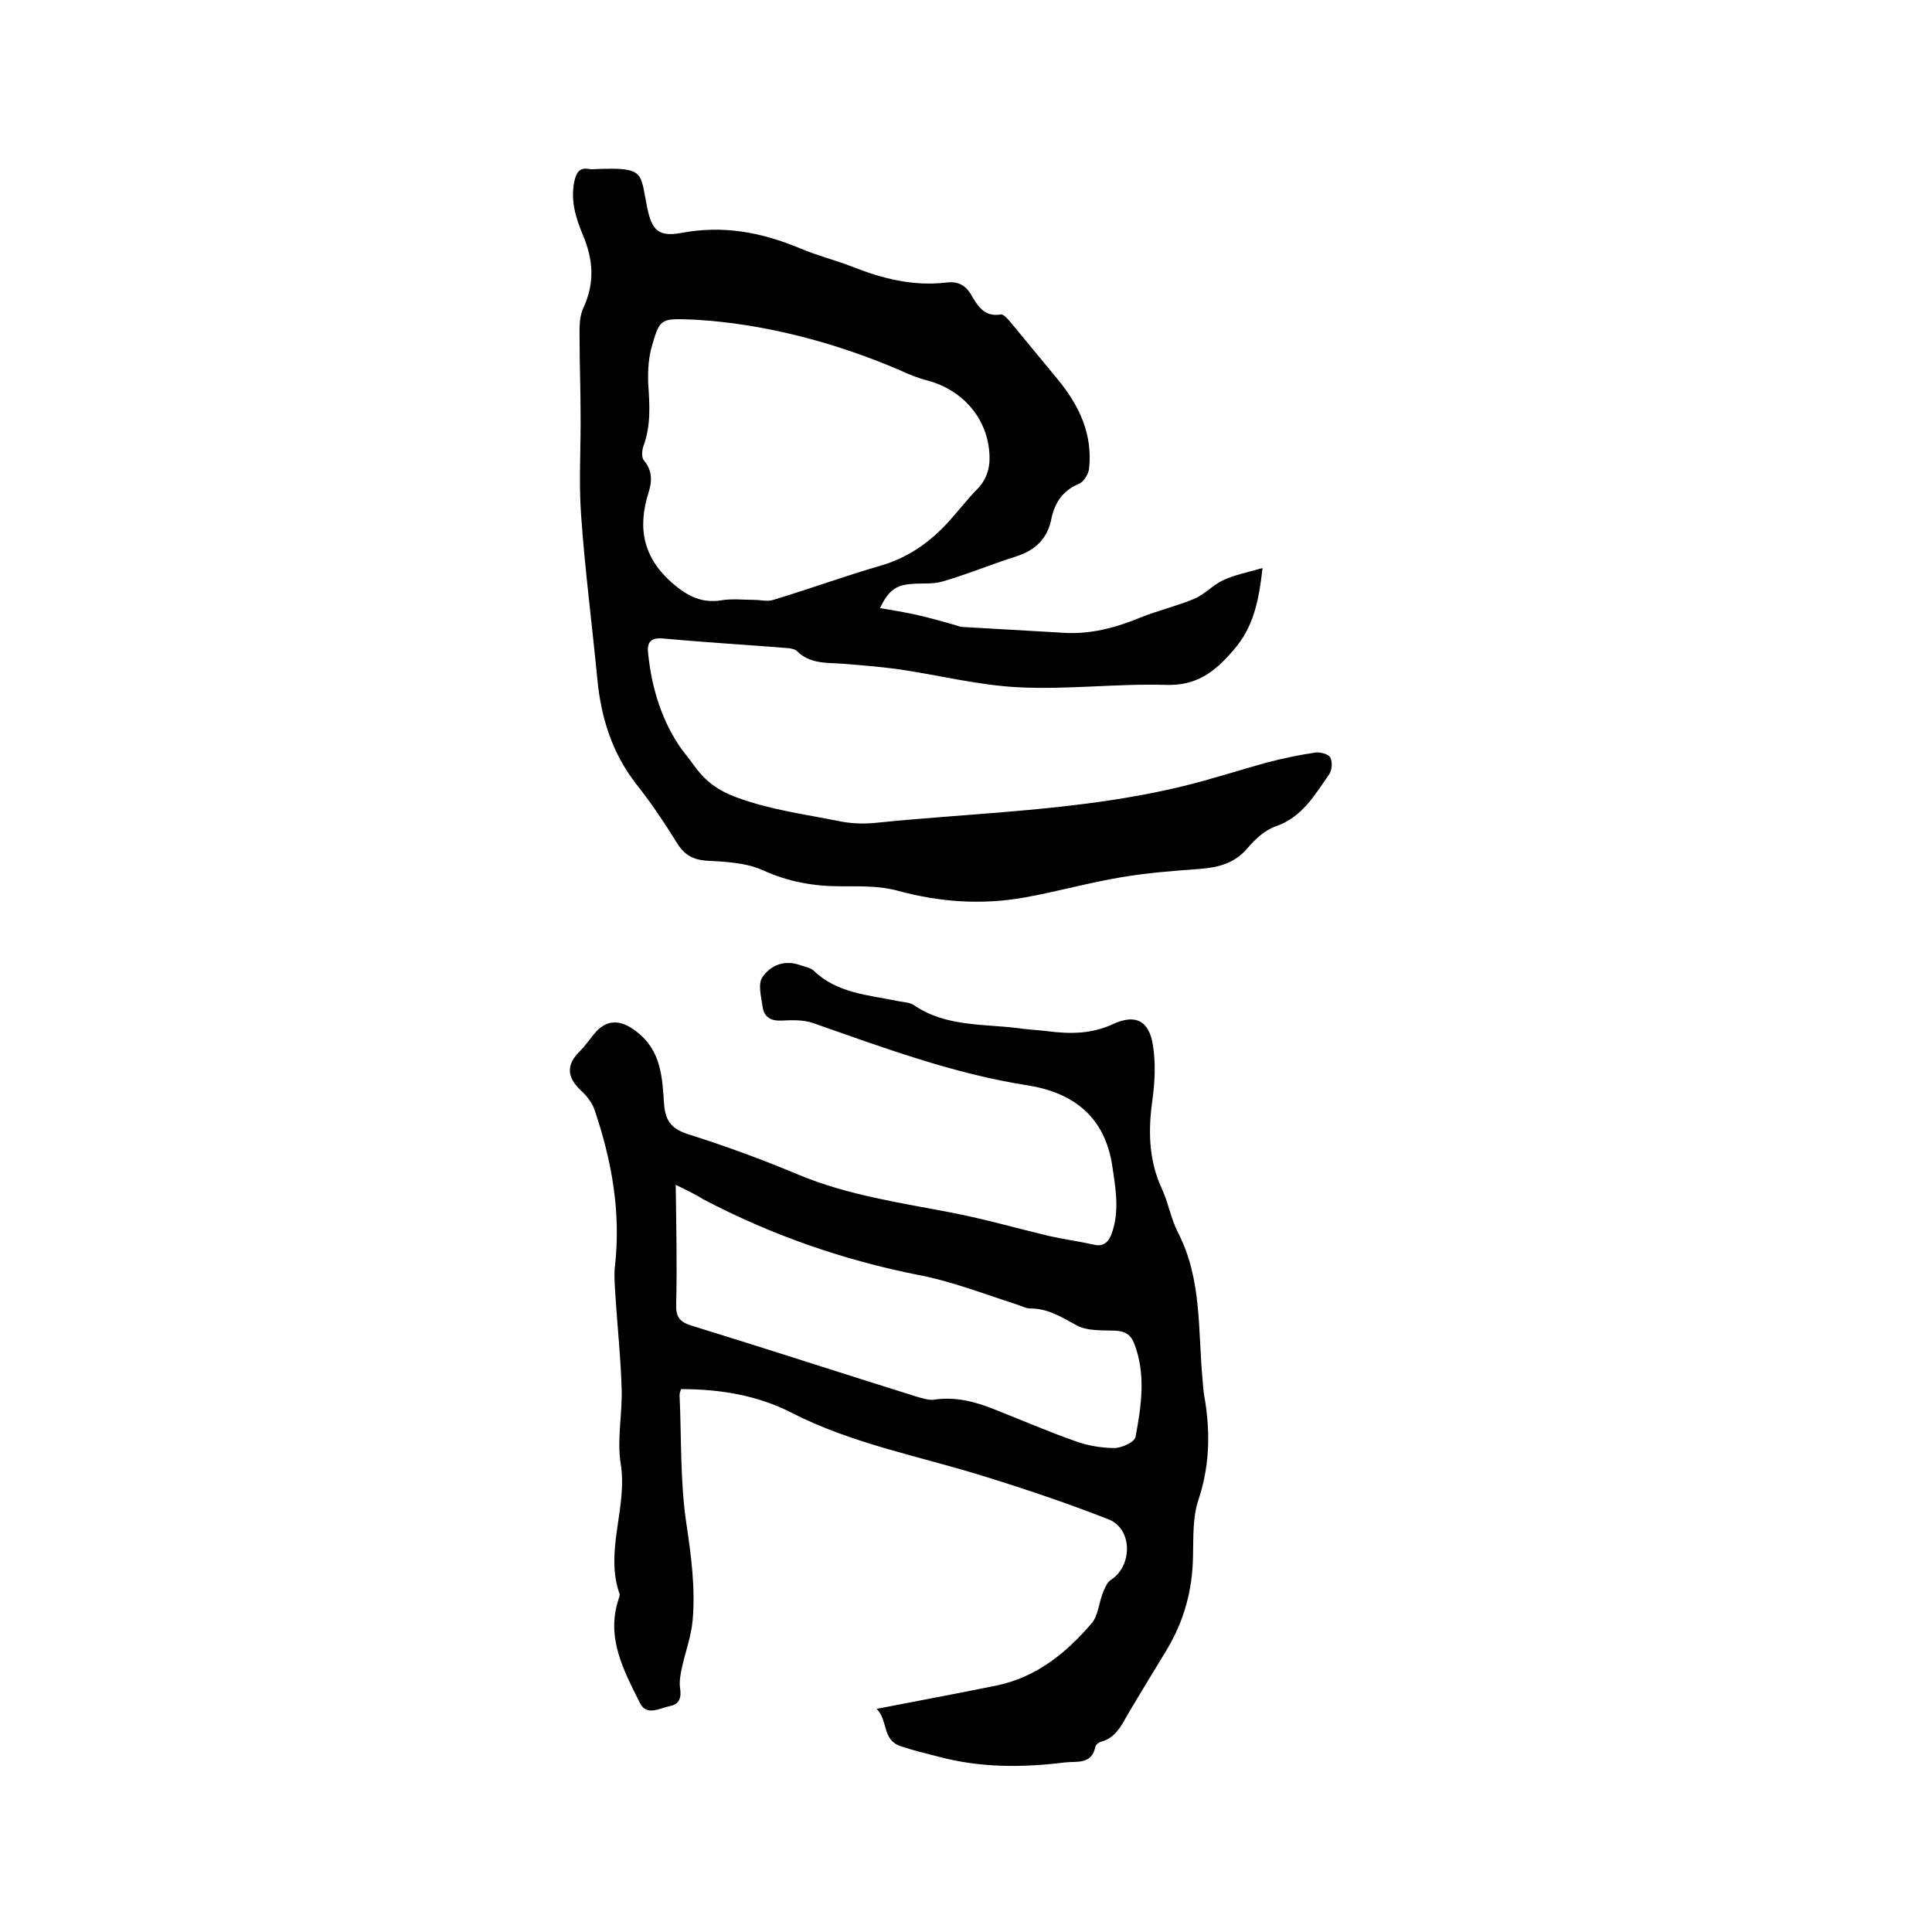 <svg enable-background="new 0 0 400 400" viewBox="0 0 400 400" xmlns="http://www.w3.org/2000/svg"><path d="m181.5 353.8c8.8-1.7 16.8-3.2 24.7-4.8 8.3-1.7 14.5-6.7 19.8-12.9 1.4-1.6 1.5-4.3 2.4-6.5.4-.9.8-2 1.6-2.5 4.5-2.9 4.5-10.5-.4-12.5-8.4-3.3-17-6.2-25.7-8.9-13.4-4.2-27.3-6.7-40-13.2-7-3.6-14.8-4.9-22.9-4.9-.1.4-.3.8-.3 1.2.4 8.9.1 17.9 1.4 26.6 1 6.7 1.9 13.4 1.3 20.1-.3 3.3-1.5 6.5-2.2 9.7-.3 1.4-.6 2.9-.4 4.3.3 1.9-.1 3.3-2 3.7-2.1.4-4.9 2.2-6.3-.6-3.4-6.8-7.1-13.6-4.4-21.6.1-.3.2-.7.2-.9-3.2-9 1.7-18 .2-27.1-.8-5.1.4-10.5.2-15.7-.2-6.4-.9-12.9-1.3-19.3-.1-1.9-.3-3.8-.1-5.7 1.3-11.2-.6-21.9-4.2-32.5-.5-1.5-1.6-2.9-2.8-4-3-2.8-3.1-5.4-.2-8.2 1-1 1.9-2.3 2.8-3.4 2.6-3.3 5.6-3.2 8.9-.6 5.2 4 5.3 9.6 5.7 15.1.3 3.6 1.7 5.1 5.2 6.2 7.6 2.4 15.2 5.2 22.6 8.3 10.3 4.3 21.1 5.8 31.9 7.9 6.7 1.3 13.3 3.2 20 4.8 3.1.7 6.2 1.1 9.3 1.8 2.1.5 3.1-.7 3.7-2.4 1.6-4.6.8-9.1.1-13.8-1.5-10.3-8.1-15.3-17.6-16.8-15.4-2.4-29.8-7.8-44.4-12.9-2-.7-4.4-.6-6.5-.5-2.2.1-3.6-.7-3.9-2.8s-1-4.7-.1-6.1c1.7-2.6 4.7-3.8 8.1-2.5.9.3 2 .5 2.6 1.1 4.9 4.7 11.4 5 17.6 6.3 1 .2 2.2.2 3.1.8 6.9 4.7 15 3.8 22.6 4.9 1.7.2 3.4.3 5.1.5 4.7.6 9.1.6 13.6-1.5 4.6-2.1 7.4-.7 8.2 4.4.6 3.7.4 7.6-.1 11.3-.9 6.3-.8 12.4 1.9 18.3 1.4 3 1.9 6.3 3.4 9.2 5 9.7 4.1 20.3 5.1 30.7.1 1.4.2 2.7.5 4.1 1.1 7 .9 13.7-1.4 20.6-1.2 3.6-1 7.7-1.1 11.6-.1 6.9-1.8 13.3-5.4 19.3-2.7 4.5-5.5 9-8.2 13.6-1.3 2.3-2.5 4.7-5.4 5.5-.5.1-1.1.6-1.2 1-.8 3.8-3.7 3-6.4 3.3-8.8 1.1-17.5 1.1-26.1-1.2-2.7-.7-5.3-1.3-7.9-2.2-3.8-1.3-2.5-5.3-4.9-7.7zm-41.6-108.5c.1 8.2.3 16.4.1 24.6-.1 2.5.5 3.7 3 4.5 15.6 4.8 31.2 9.9 46.9 14.8 1.1.3 2.3.7 3.4.6 4.5-.7 8.6.4 12.6 2 5.6 2.2 11.1 4.6 16.8 6.6 2.5.9 5.4 1.4 8 1.4 1.5 0 4.2-1.2 4.4-2.3 1.2-6.4 2.2-13-.3-19.4-.7-1.8-1.9-2.5-3.9-2.6-2.7-.1-5.8.1-8-1.1-3.1-1.7-5.9-3.5-9.6-3.5-1 0-2-.6-3-.9-6.6-2.1-13.2-4.7-20-6-15.7-3.1-30.6-8.3-44.7-15.7-1.9-1.2-4.1-2.2-5.7-3z"/><path d="m182.2 125.9c2.4.4 4.8.8 7.1 1.3 2.8.6 5.6 1.4 8.4 2.2.5.1 1 .4 1.5.4 6.9.4 13.9.8 20.8 1.2 5.6.4 10.9-1 16-3.1 3.7-1.5 7.6-2.4 11.2-3.9 2.2-.9 3.9-2.9 6.1-3.9 2.4-1.1 5-1.6 8.1-2.5-.8 6.8-1.8 12.2-6.1 17.1-3.9 4.5-7.6 7.3-13.9 7.1-10.1-.3-20.3 1-30.4.5-8.5-.4-16.9-2.6-25.4-3.8-3.8-.5-7.6-.8-11.4-1.1-3.3-.2-6.6 0-9.2-2.6-.4-.4-1.1-.5-1.7-.6-8.6-.7-17.3-1.2-25.9-2-2.8-.3-3.5.9-3.2 3.2.7 6.6 2.5 12.9 6.1 18.5 1 1.6 2.3 3 3.4 4.6 2.3 3.2 4.9 5.2 9.1 6.7 6.9 2.5 13.9 3.4 20.9 4.8 2.3.5 4.8.6 7.2.4 21.3-2.2 42.9-2.5 63.9-7.6 5.8-1.4 11.6-3.3 17.4-4.9 3.4-.9 6.8-1.6 10.2-2.1 1-.1 2.6.3 3 1 .5.9.4 2.6-.2 3.5-3 4.3-5.6 8.9-11.1 10.8-2.3.8-4.3 2.7-5.9 4.6-2.7 3.1-6 3.9-9.8 4.2-5.4.4-10.8.8-16.1 1.7-6.7 1.1-13.4 3-20.1 4.2-8.9 1.6-17.6 1-26.4-1.4-3.7-1-7.7-.9-11.6-.9-5.7 0-10.9-.9-16.2-3.3-3.5-1.6-7.8-1.8-11.7-2-2.8-.2-4.6-1.2-6.1-3.6-2.6-4.2-5.4-8.4-8.5-12.3-4.9-6.3-7.2-13.5-8-21.4-1.1-11.5-2.6-22.9-3.4-34.4-.5-7 0-14.1-.1-21.2 0-4.8-.2-9.7-.2-14.5 0-2.4-.2-5 .8-7.1 2.4-5.2 2-10-.1-15-1.5-3.6-2.6-7.1-1.8-11.1.4-1.8 1-3 3.1-2.6.5.1 1.1 0 1.6 0 10.1-.4 8.9.8 10.4 8 1 4.8 2.4 6.1 7.2 5.2 8.6-1.6 16.5-.1 24.4 3.2 3.5 1.5 7.2 2.4 10.8 3.8 6.3 2.5 12.7 4.1 19.5 3.3 2.4-.3 4 .5 5.2 2.6 1.3 2.2 2.7 4.6 6.1 4 .6-.1 1.5 1 2.1 1.7 3.3 4 6.6 8 9.9 12 4.3 5.3 7 11.1 6.3 18.1-.1 1.2-1.1 2.9-2.2 3.3-3.3 1.4-4.9 3.9-5.6 7.1-.8 4.2-3.3 6.6-7.3 7.9-5.1 1.6-10.1 3.7-15.3 5.2-2 .6-4.2.3-6.3.5-3.3.2-4.9 1.4-6.6 5zm-38.1-59.7c-7.2-.3-7.4-.4-9 5-.8 2.5-1 5.4-.9 8.1.3 4.5.6 8.8-1 13.1-.3.9-.4 2.3.1 2.9 1.8 2.1 1.7 4.4 1 6.6-2.4 7.5-1.1 13.7 5.1 19 3.1 2.6 5.9 4 9.9 3.4 2.2-.4 4.6-.1 6.9-.1 1.3 0 2.7.4 3.9 0 7.6-2.3 15-5 22.6-7.2 5.6-1.7 10-4.9 13.8-9.1 2-2.2 3.8-4.6 5.9-6.7 2.2-2.3 2.7-5 2.4-7.9-.7-7.1-5.7-12.6-12.7-14.5-2-.5-4-1.3-5.9-2.2-14-6-28.6-9.6-42.1-10.4z"/></svg>